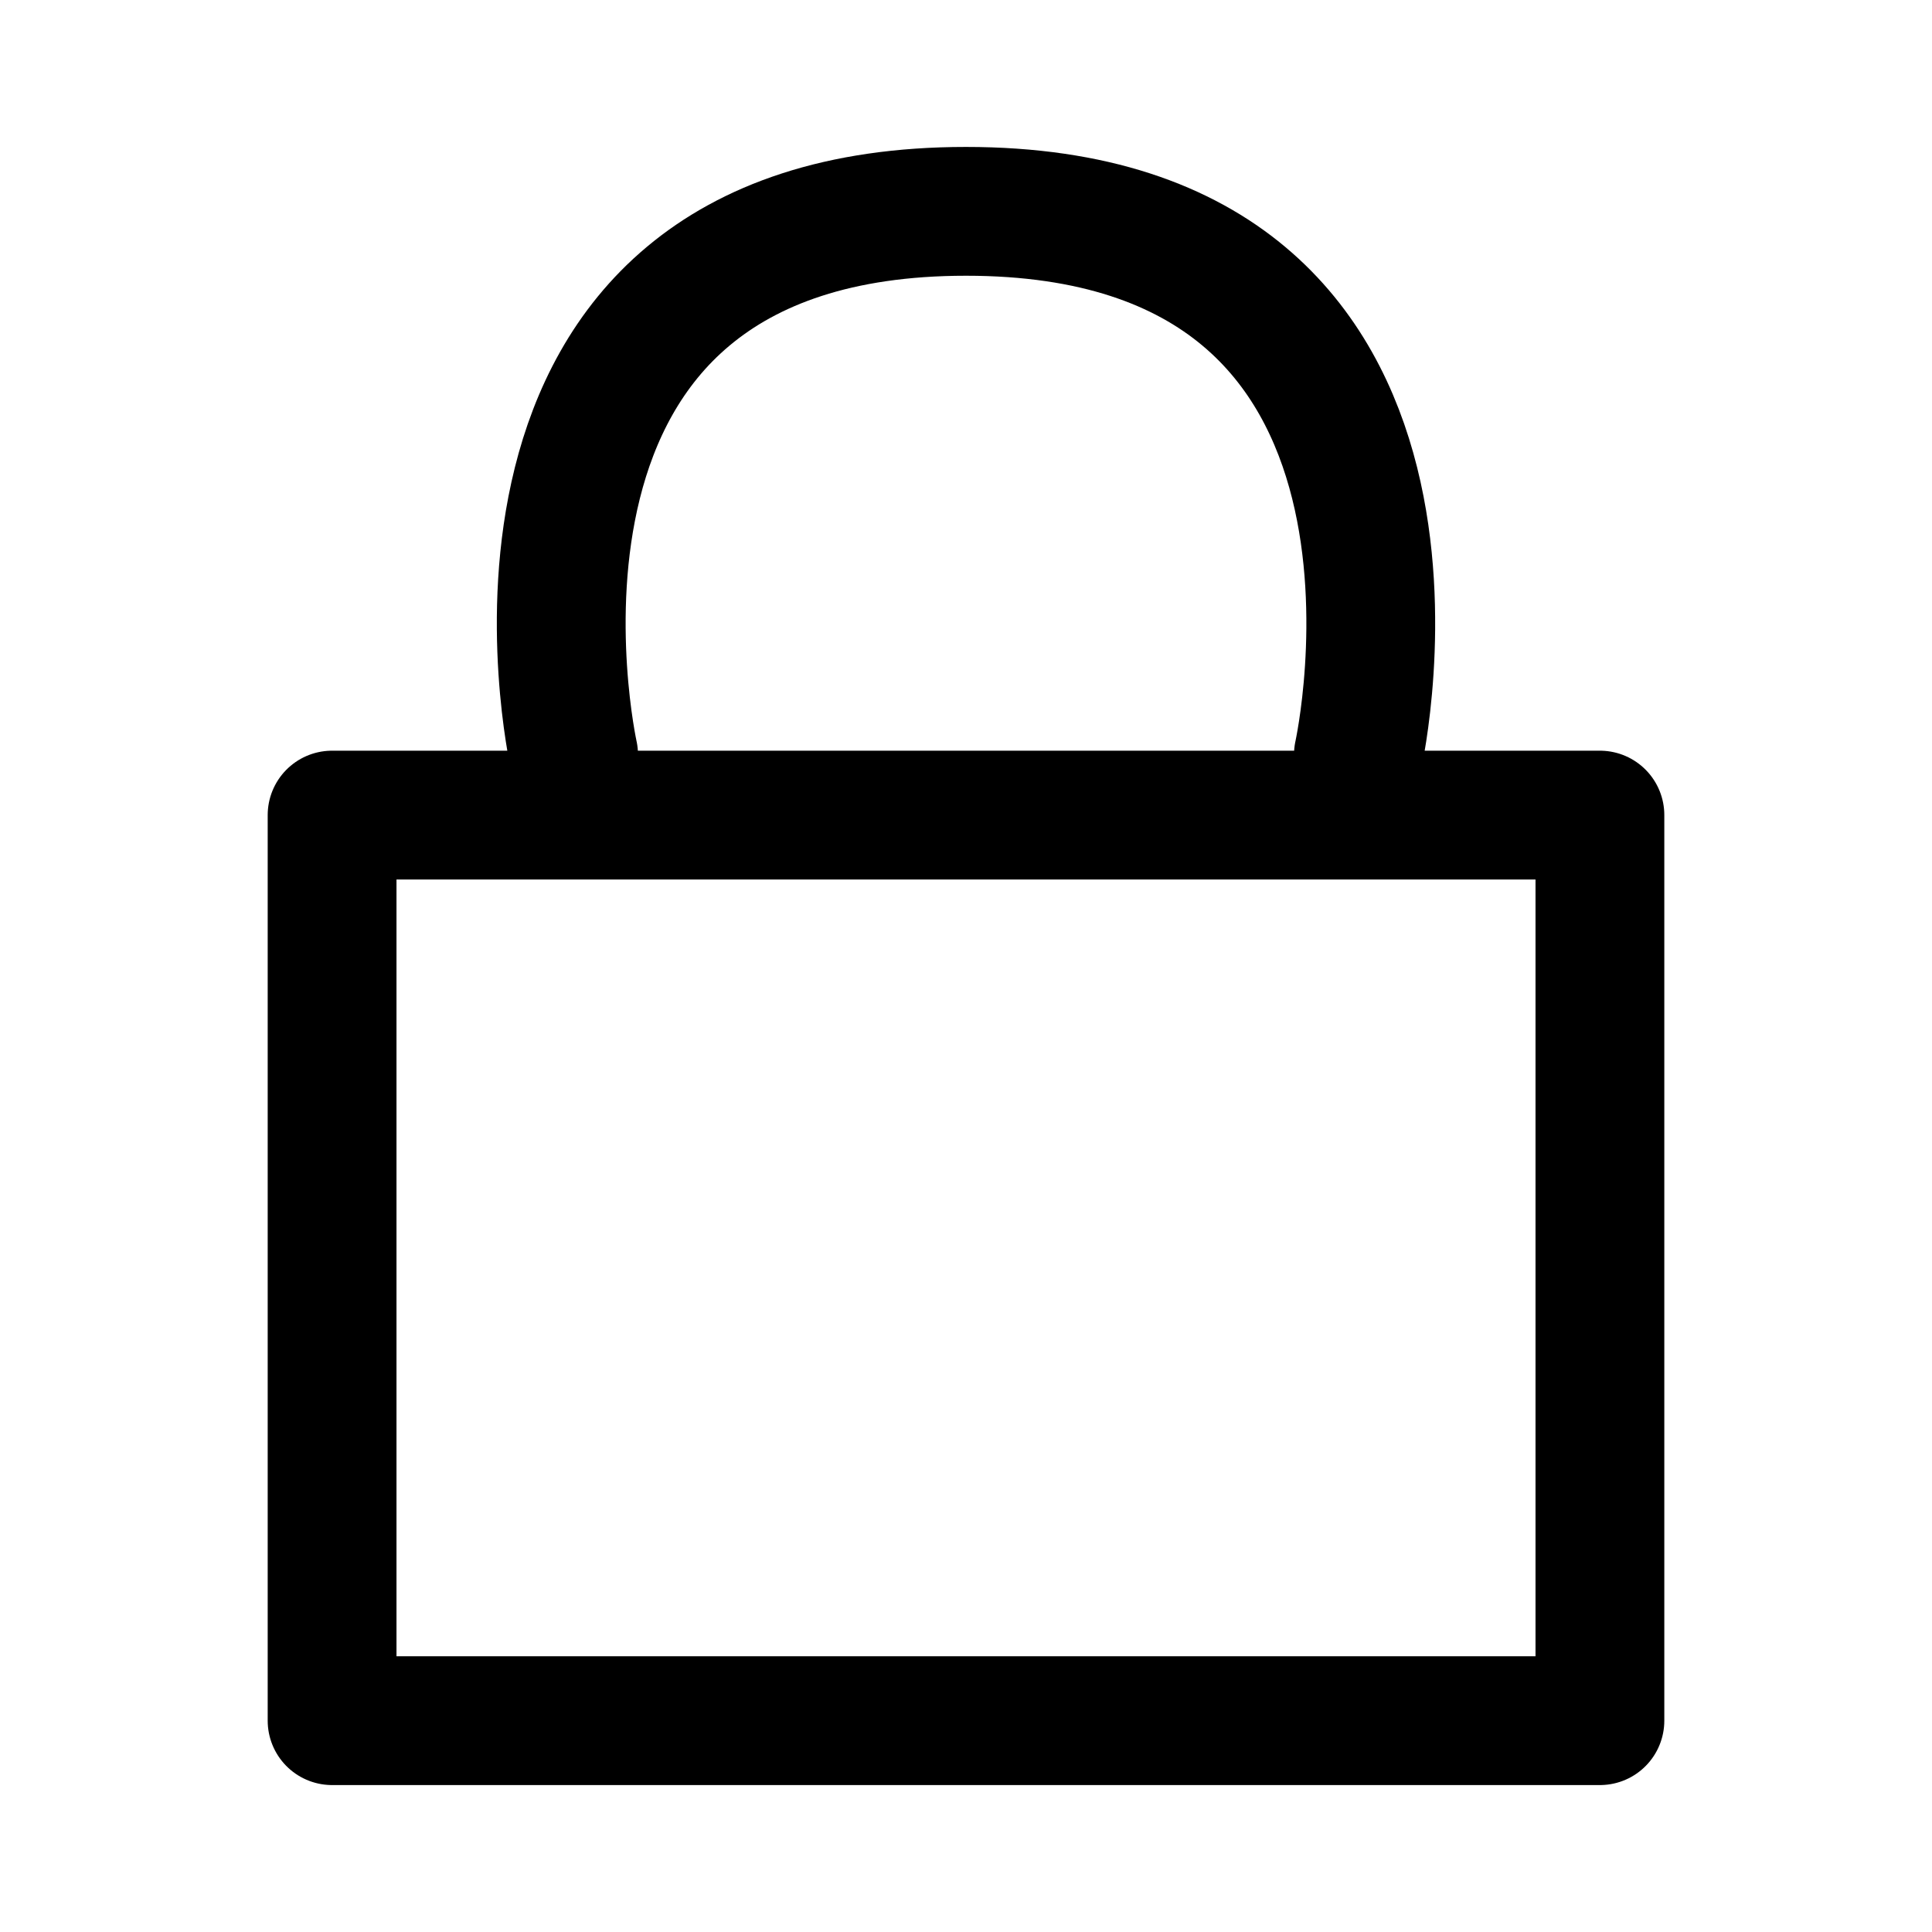<svg width="18" height="18" viewBox="0 0 18 18" fill="none" xmlns="http://www.w3.org/2000/svg">
<path d="M5.344 7.031C5.344 7.031 4.219 1.969 9 1.969C13.781 1.969 12.656 7.031 12.656 7.031M3.094 7.594H14.906V16.031H3.094V7.594Z" stroke="black" stroke-width="1.2" stroke-linecap="round" stroke-linejoin="round"/>
</svg>
